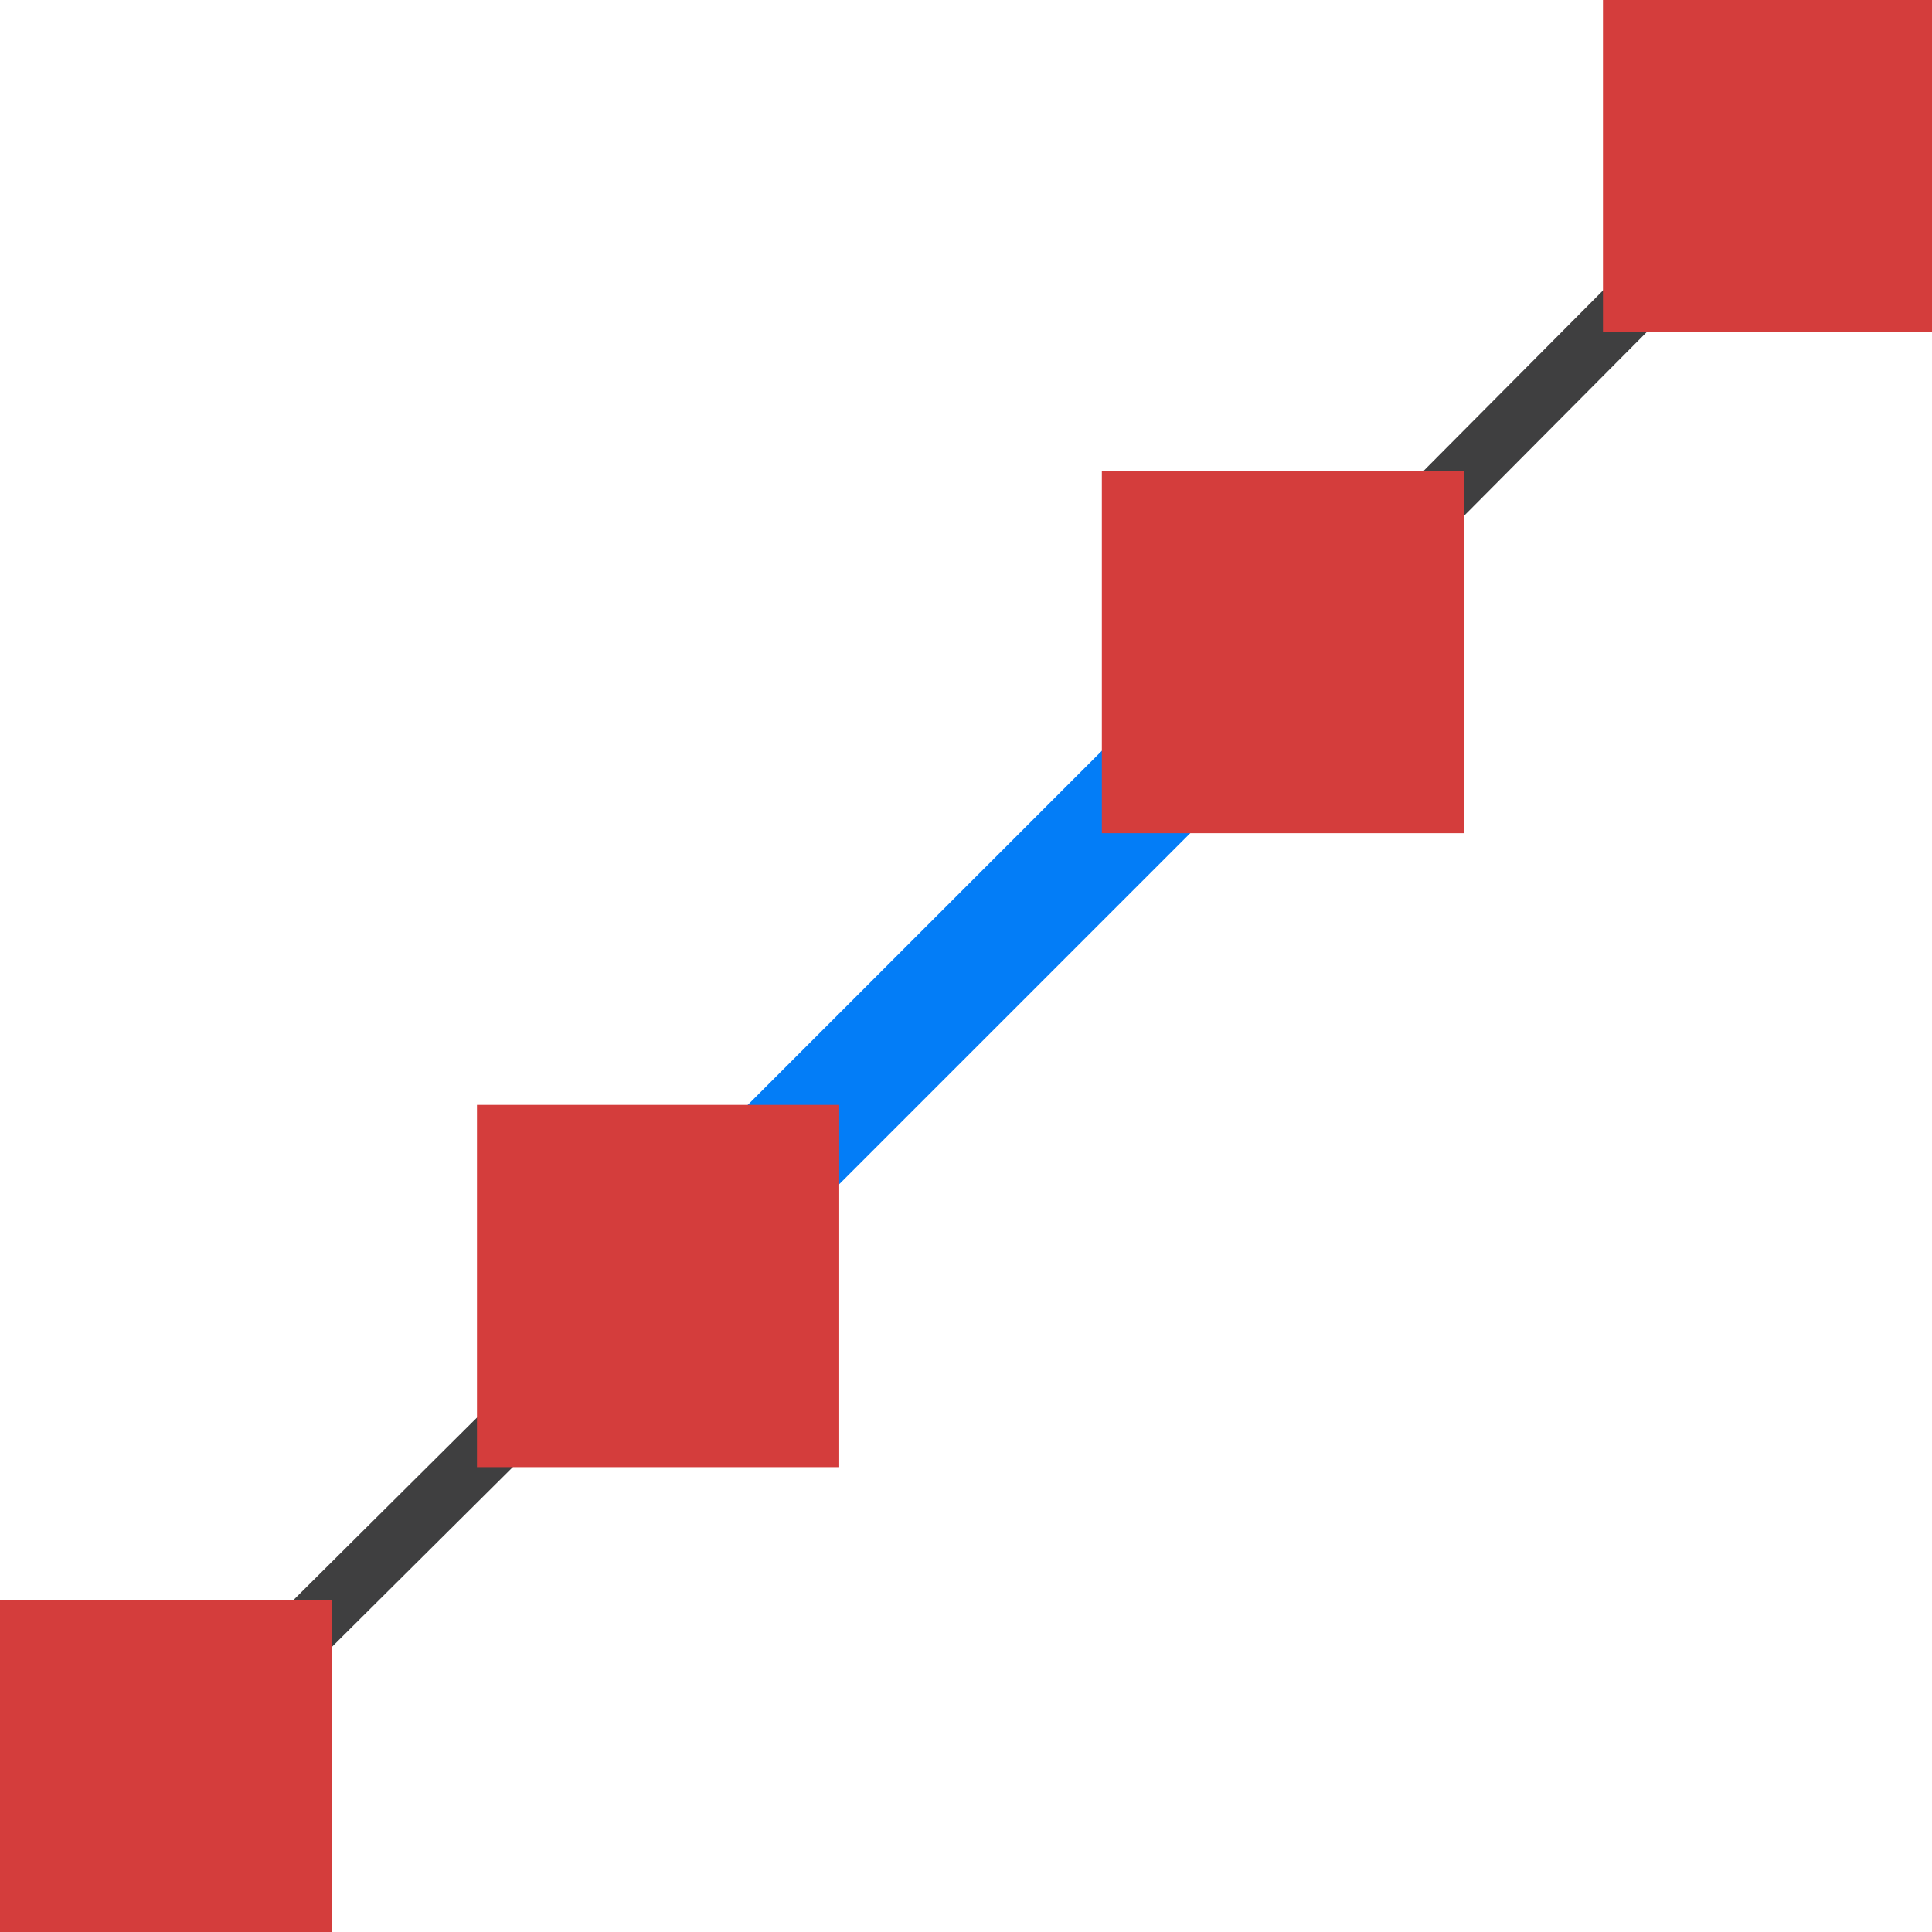 <?xml version="1.0" encoding="utf-8"?>
<!-- Generator: Adobe Illustrator 26.0.1, SVG Export Plug-In . SVG Version: 6.00 Build 0)  -->
<svg version="1.1" id="Layer_1" xmlns="http://www.w3.org/2000/svg" xmlns:xlink="http://www.w3.org/1999/xlink" x="0px" y="0px"
	 viewBox="0 0 64 64" style="enable-background:new 0 0 64 64;" xml:space="preserve">
<style type="text/css">
	.st0{fill:none;stroke:#3F3F40;stroke-width:2;stroke-miterlimit:10;}
	.st1{fill:none;stroke:#037DF7;stroke-width:4;stroke-miterlimit:10;}
	.st2{fill:#D43D3C;}
</style>
<g>
	<line class="st0" x1="42.8" y1="21.4" x2="60.1" y2="4"/>
	<line class="st1" x1="21.3" y1="42.9" x2="42.8" y2="21.4"/>
	<line class="st0" x1="4" y1="60.1" x2="21.3" y2="42.9"/>
	<rect y="53" class="st2" width="11" height="11"/>
	<rect x="15.8" y="36.6" class="st2" width="12" height="12"/>
	<rect x="36.5" y="15.6" class="st2" width="12" height="12"/>
	<rect x="53.1" class="st2" width="10.9" height="11"/>
</g>
<g>
</g>
<g>
</g>
<g>
</g>
<g>
</g>
<g>
</g>
<g>
</g>
</svg>
